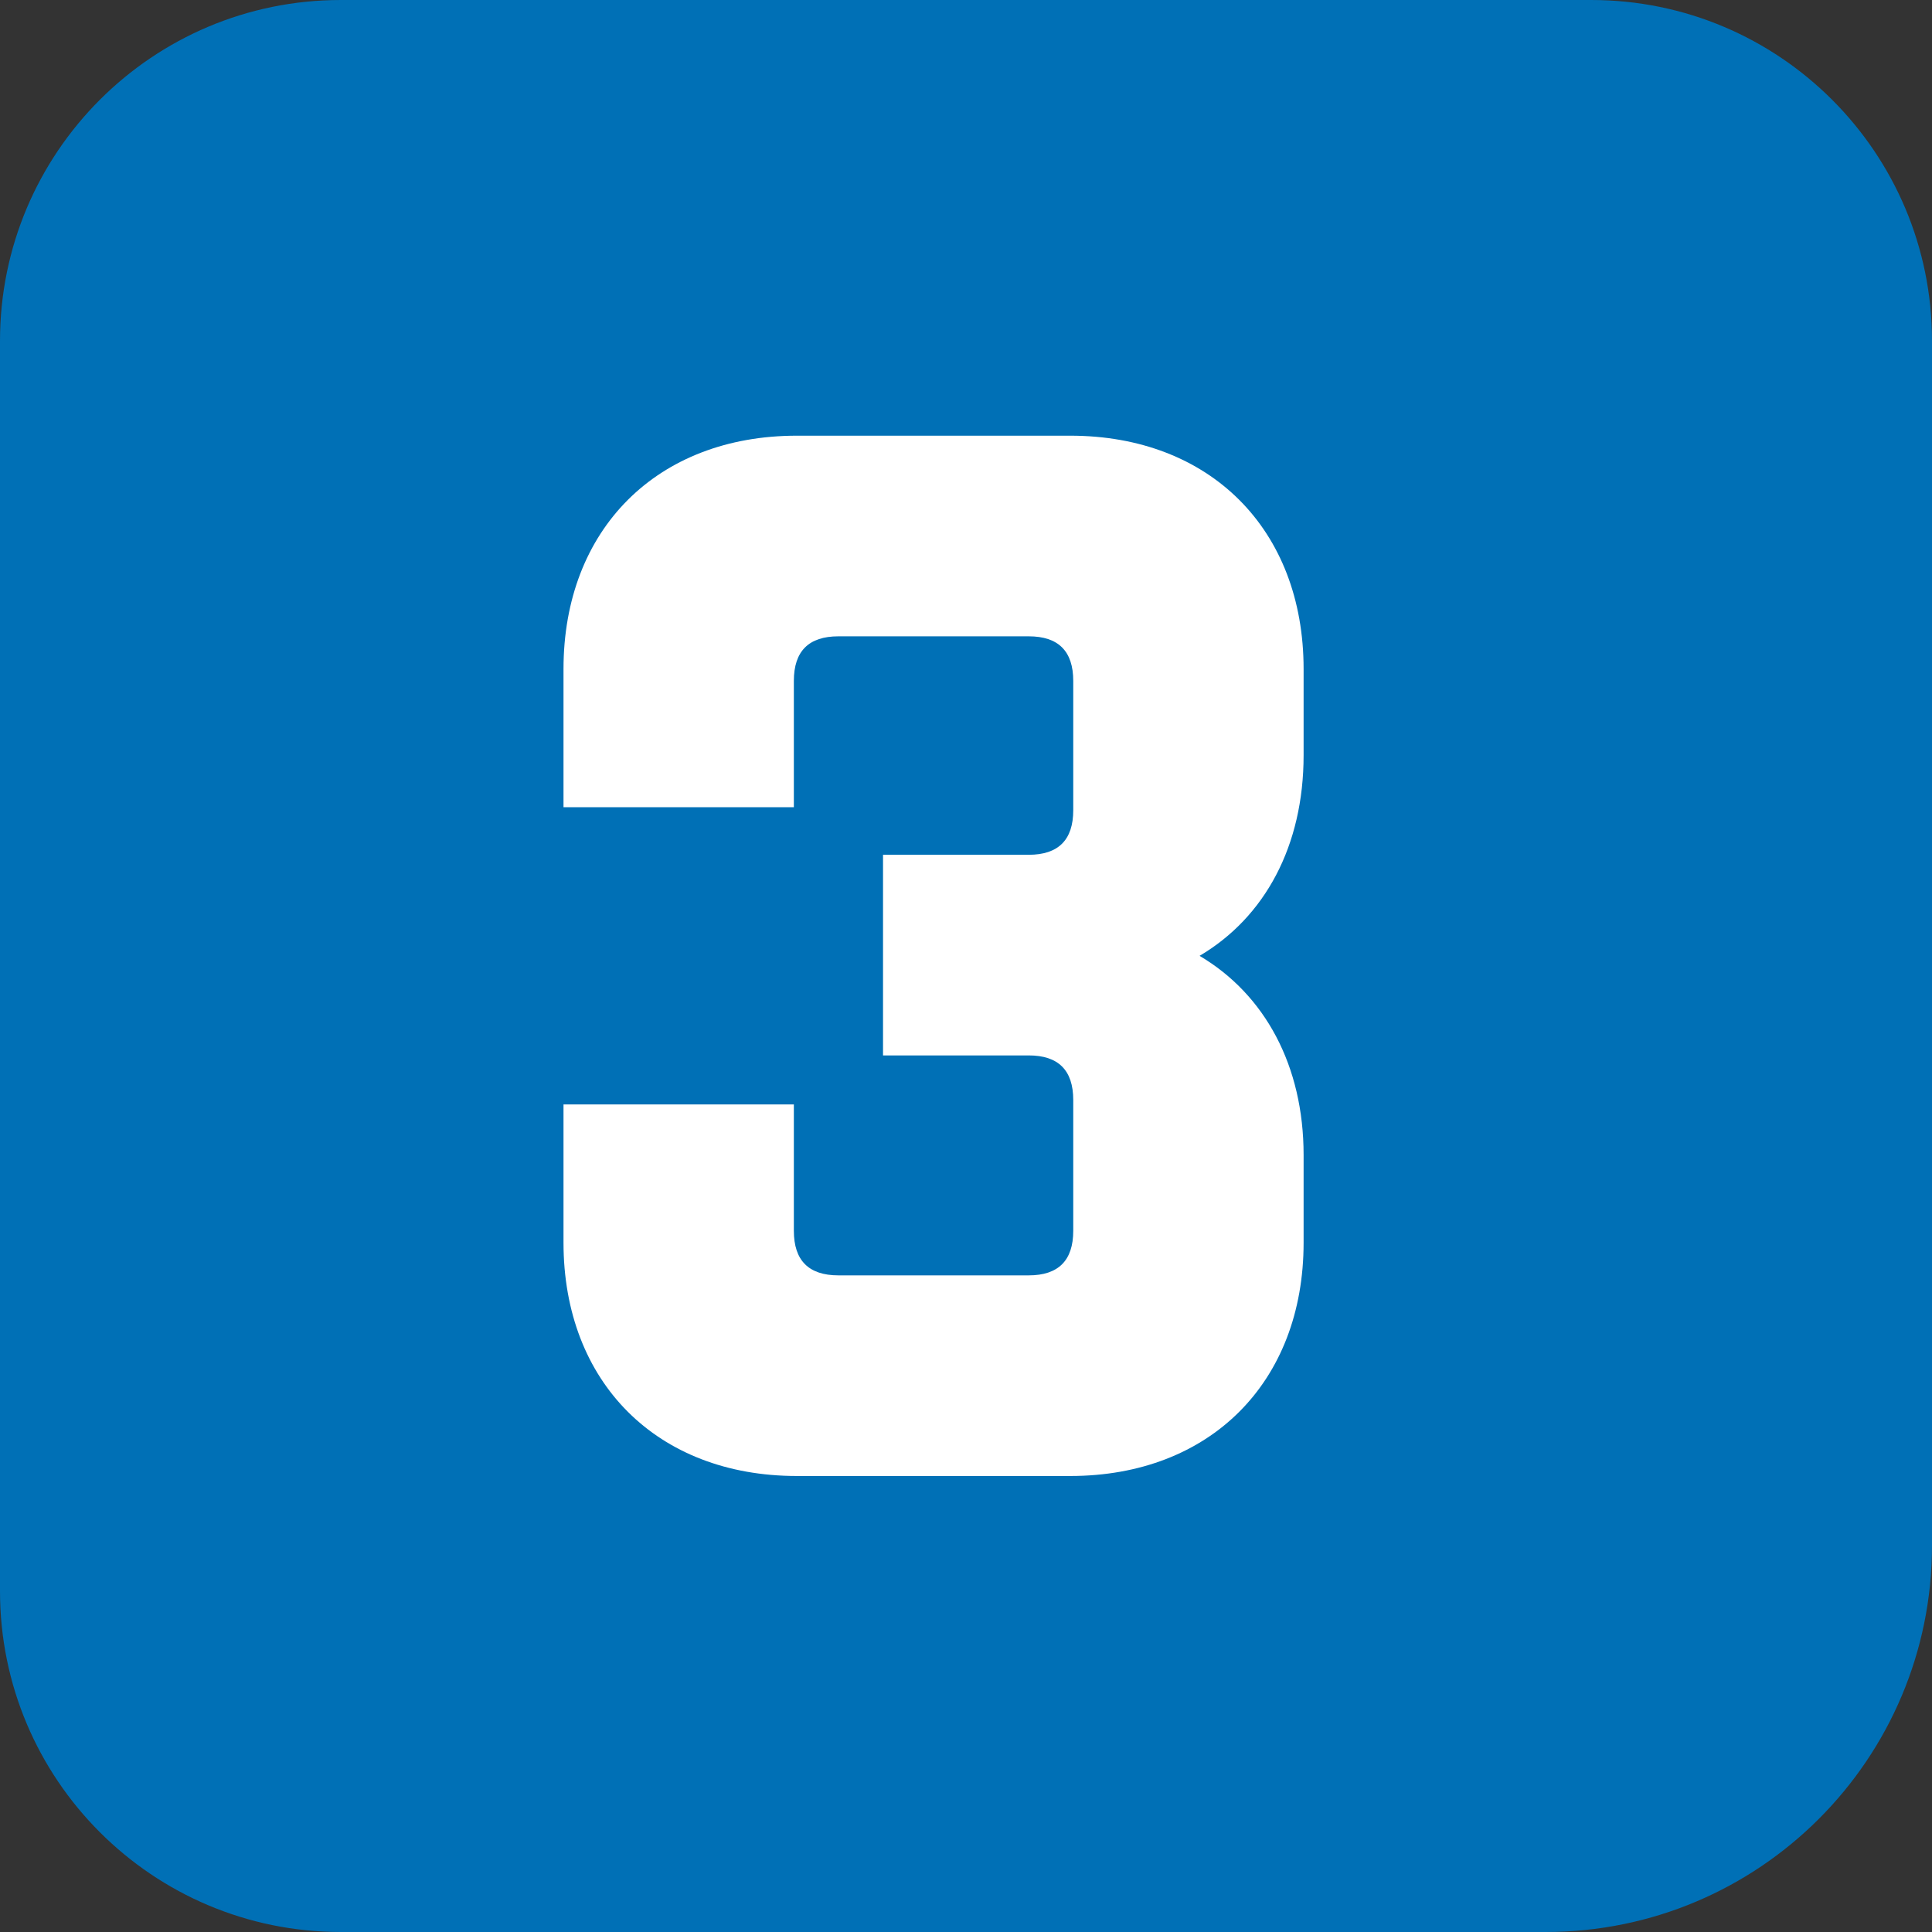 <?xml version="1.0" encoding="UTF-8"?><svg id="b" xmlns="http://www.w3.org/2000/svg" viewBox="0 0 78 78"><rect x="0" y="0" width="78" height="78" fill="#333333" stroke="none"/><g id="c"><path d="M62,78H13.76c-7.6,0-13.76-6.16-13.76-13.76V13.76C0,6.16,6.16,0,13.76,0h50.48c7.6,0,13.76,6.16,13.76,13.76v48.64c0,8.62-6.98,15.6-15.6,15.6" fill="#0070b6" stroke-width="0"/><path d="M35.65,34.51h5.88c1.2,0,1.8-.6,1.8-1.8v-5.22c0-1.2-.6-1.8-1.8-1.8h-7.68c-1.2,0-1.8.6-1.8,1.8v5.1h-9.3v-5.58c0-5.64,3.78-9.42,9.42-9.42h11.04c5.64,0,9.42,3.78,9.42,9.42v3.48c0,3.66-1.56,6.54-4.2,8.1,2.64,1.56,4.2,4.44,4.2,8.04v3.54c0,5.64-3.78,9.42-9.42,9.42h-11.04c-5.64,0-9.42-3.78-9.42-9.42v-5.58h9.3v5.1c0,1.2.6,1.8,1.8,1.8h7.68c1.2,0,1.8-.6,1.8-1.8v-5.28c0-1.2-.6-1.8-1.8-1.8h-5.88v-8.1Z" fill="#fff" stroke-width="0"/></g></svg>